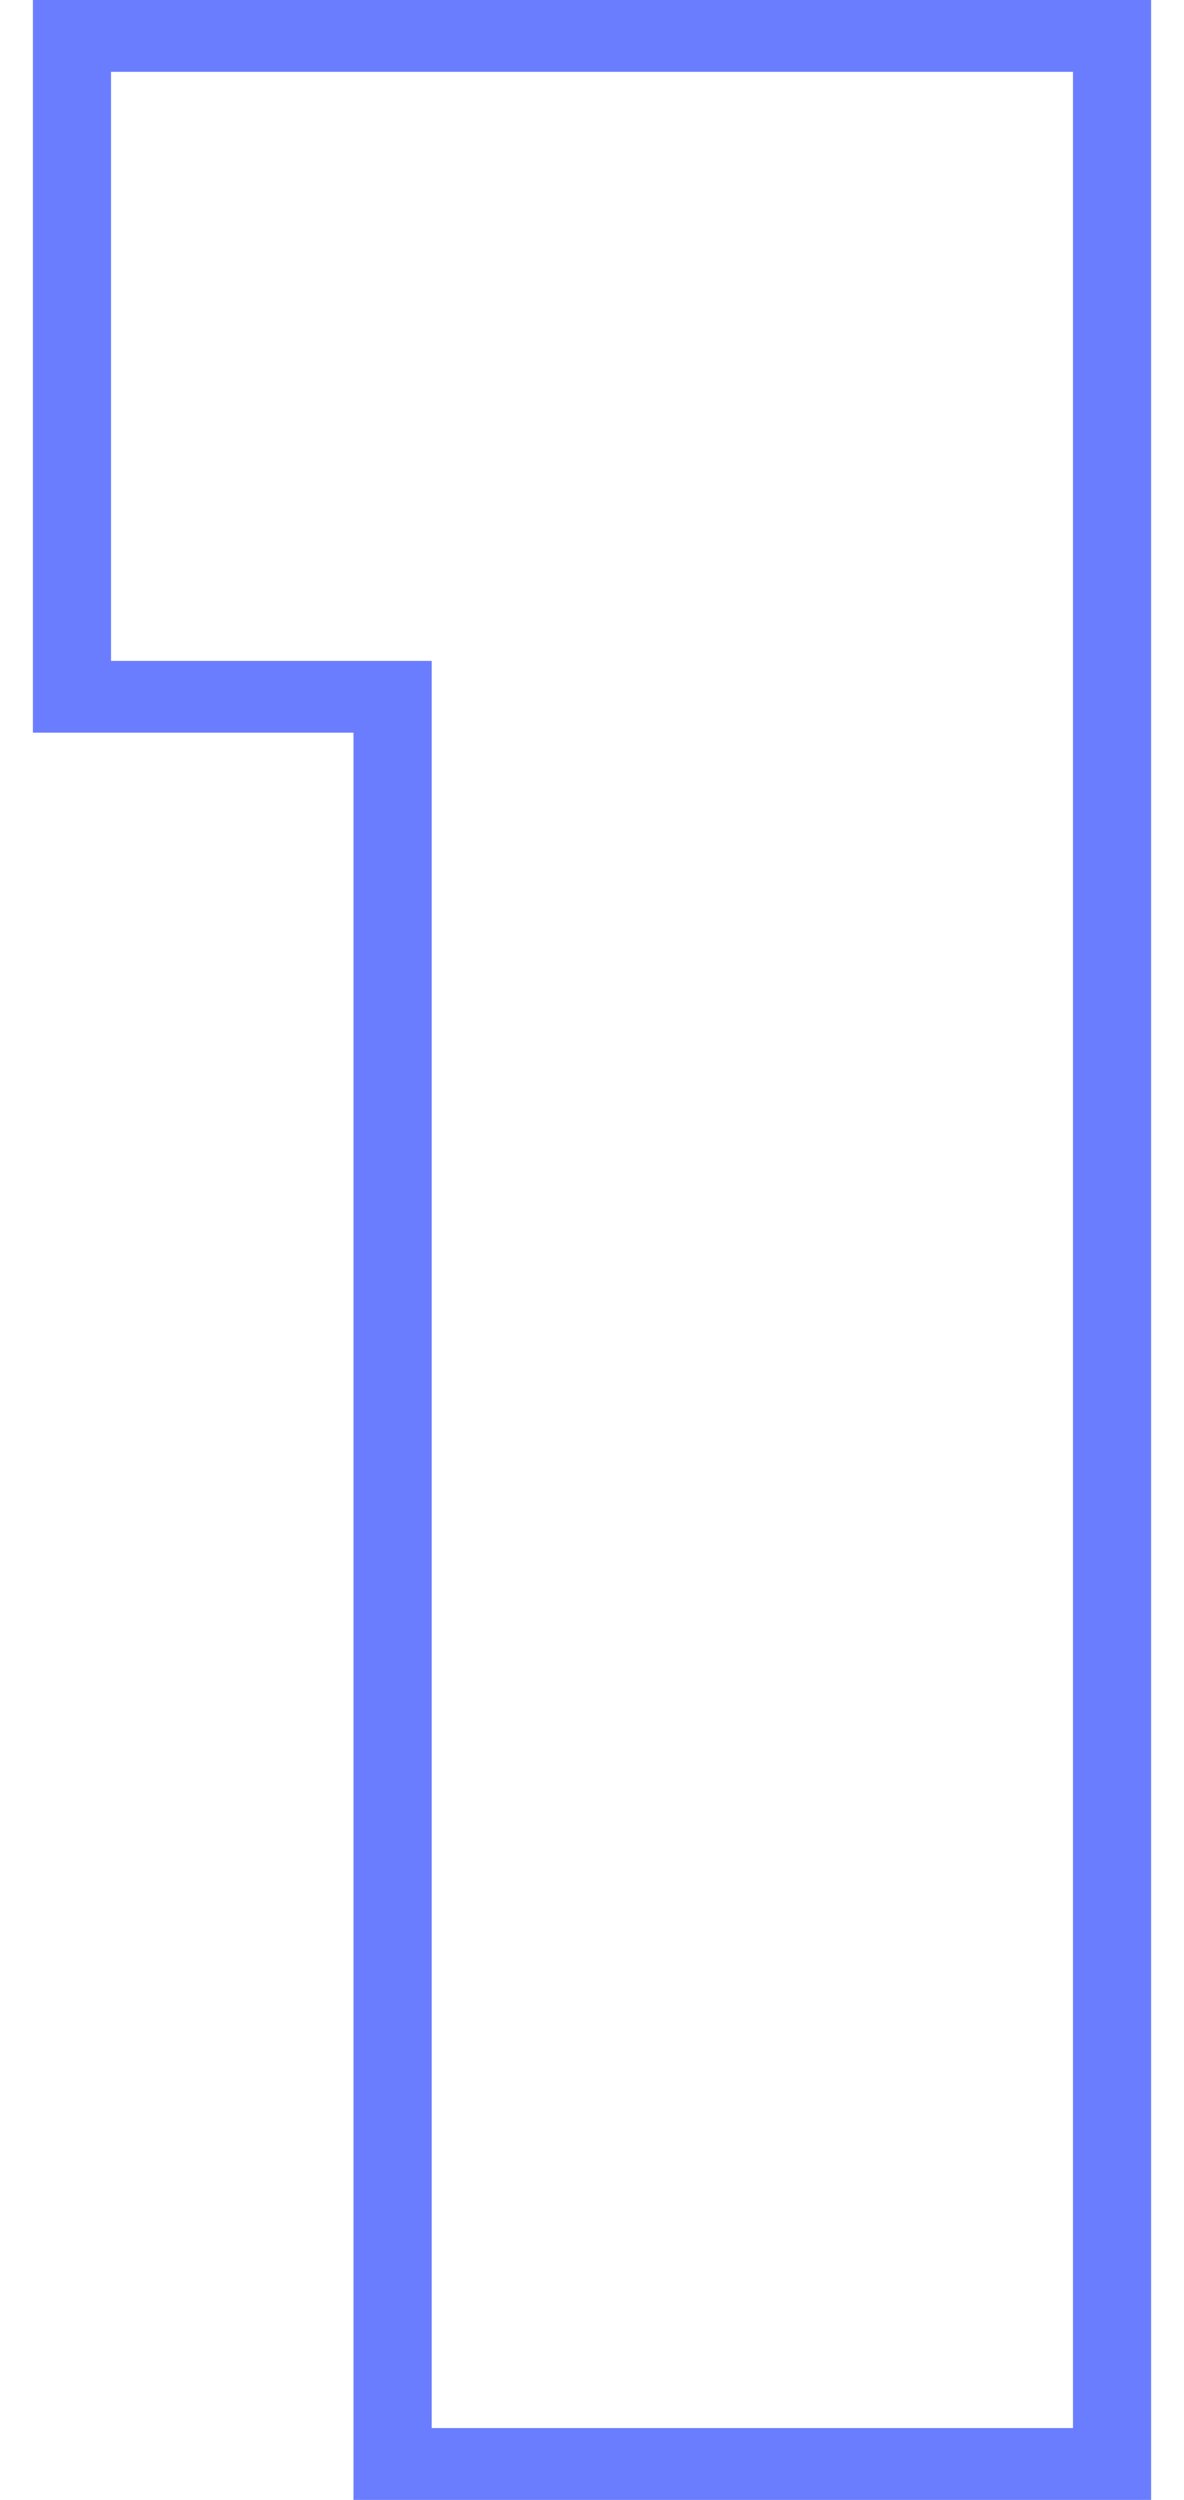 <svg width="18" height="38" viewBox="0 0 18 38" fill="none" xmlns="http://www.w3.org/2000/svg">
<path fill-rule="evenodd" clip-rule="evenodd" d="M17.5 38H5.374V11.137H0.5V0H17.5V38ZM6.563 10.046V36.908H16.312V1.092H1.688V10.046H6.563Z" fill="#6A7DFF"/>
</svg>
